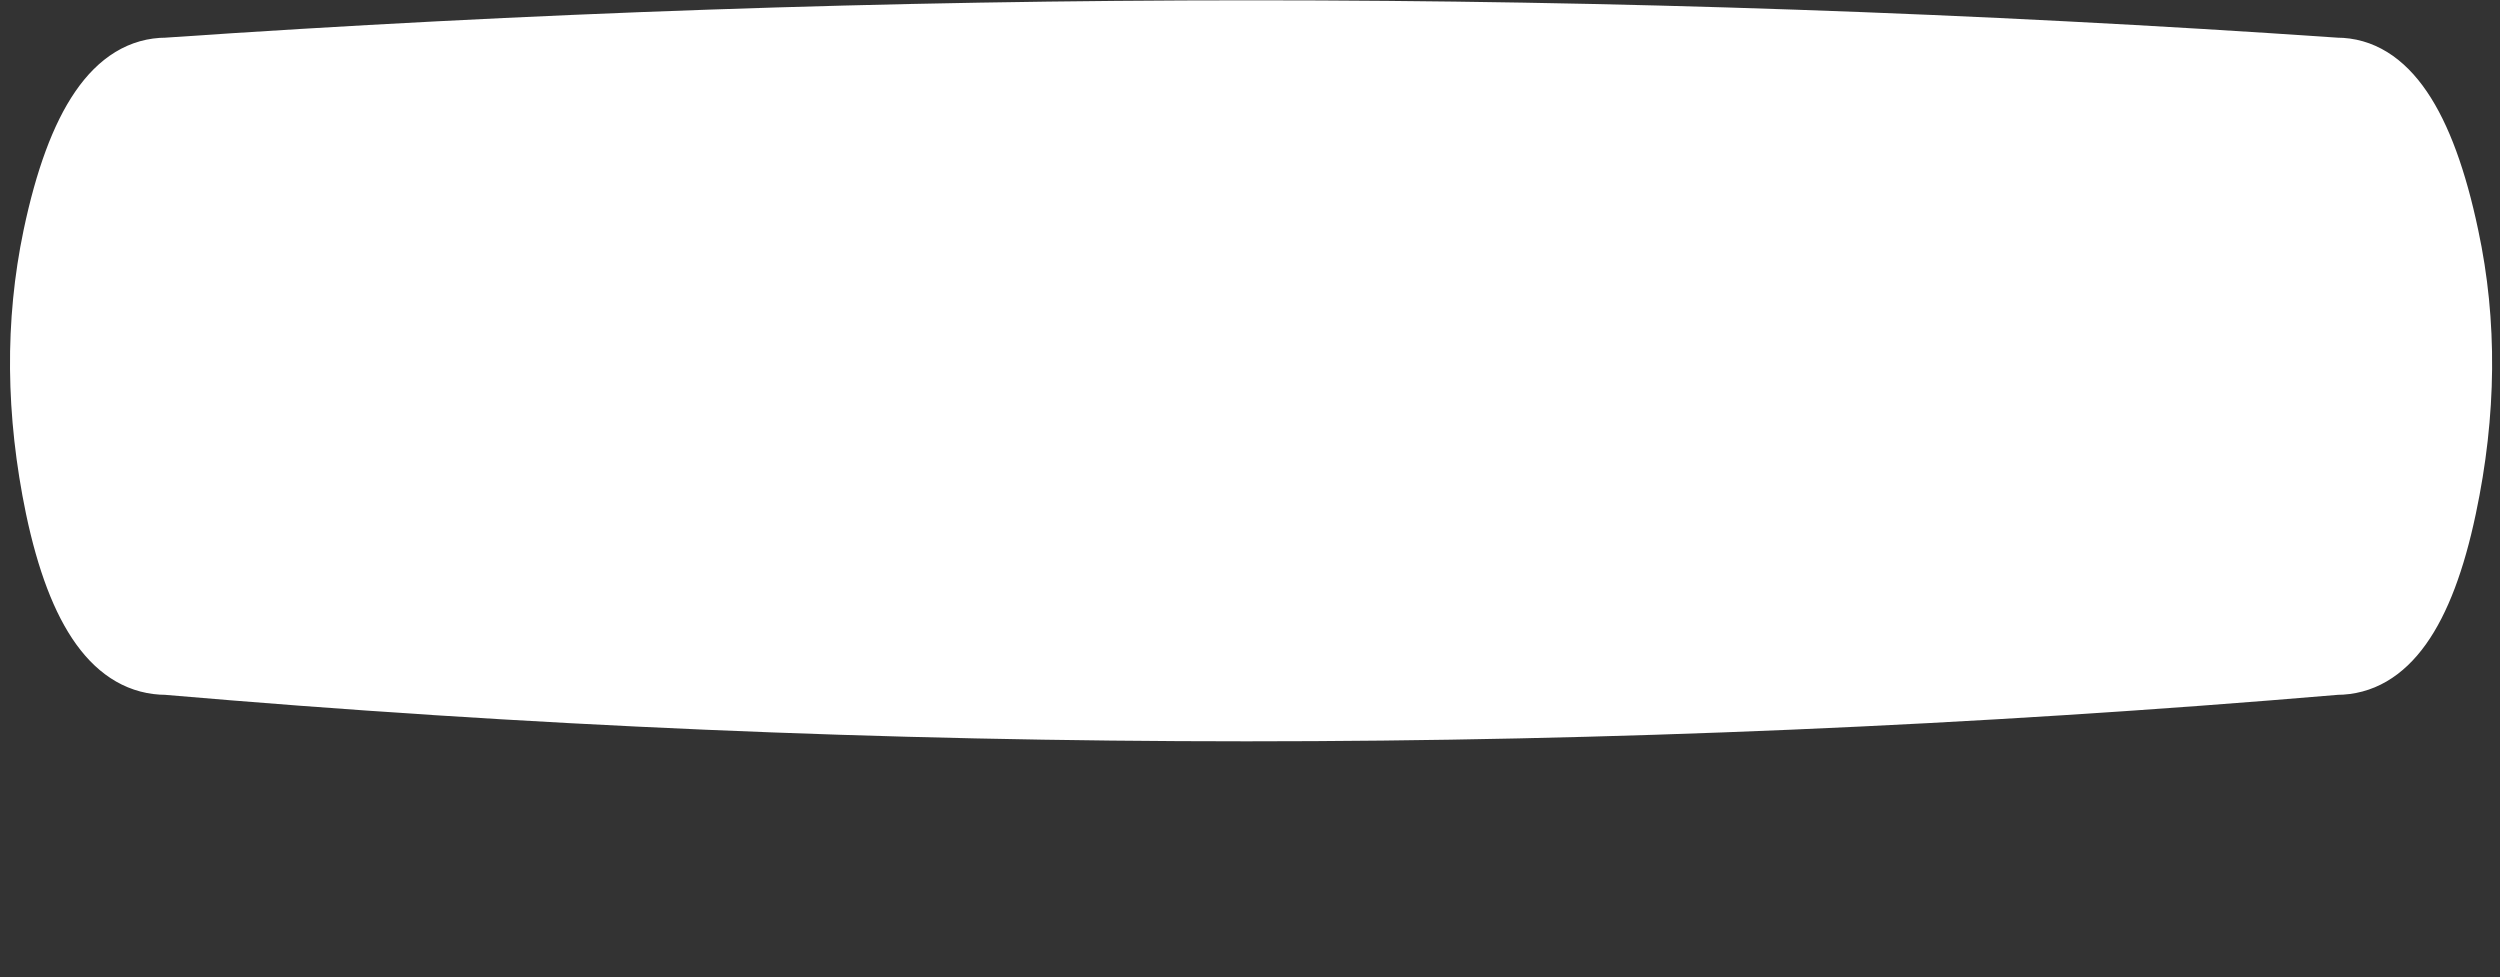 <?xml version="1.0" encoding="UTF-8" standalone="no"?>
<svg xmlns:xlink="http://www.w3.org/1999/xlink" height="80.45px" width="205.8px" xmlns="http://www.w3.org/2000/svg">
  <rect width="100%" height="100%" fill="#333333" stroke="none"/>
  <g transform="matrix(1.0, 0.0, 0.0, 1.0, 102.25, -74.95)">
    <path d="M-98.35 94.3 Q-100.6 105.05 -98.15 116.85 -95.35 130.15 -88.55 130.15 -0.05 137.8 90.1 130.15 96.8 130.15 99.6 116.85 102.1 105.05 99.8 94.3 96.8 80.05 90.1 80.05 0.75 73.9 -88.55 80.05 -95.35 80.05 -98.35 94.3" fill="#ffffff" fill-rule="evenodd" stroke="none">
      <animate attributeName="fill" dur="2s" repeatCount="indefinite" values="#ffffff;#ffffff"/>
      <animate attributeName="fill-opacity" dur="2s" repeatCount="indefinite" values="1.0;1.0"/>
      <animate attributeName="d" dur="2s" repeatCount="indefinite" values="M-98.35 94.3 Q-100.6 105.05 -98.15 116.85 -95.35 130.15 -88.55 130.15 -0.05 137.8 90.1 130.15 96.8 130.15 99.6 116.85 102.1 105.05 99.8 94.3 96.8 80.05 90.1 80.05 0.75 73.9 -88.55 80.05 -95.35 80.05 -98.35 94.3;M-100.25 101.95 Q-100.25 115.95 -100.25 129.95 -100.2 147.8 -93.1 147.8 -1.4 159.05 94.45 147.8 101.55 147.8 101.55 129.95 101.55 115.95 101.55 101.95 101.55 84.05 94.45 84.1 -0.9 92.7 -93.1 84.1 -100.2 84.05 -100.25 101.95"/>
    </path>
    <path d="M-98.35 94.3 Q-95.35 80.05 -88.55 80.05 0.75 73.9 90.1 80.05 96.8 80.05 99.8 94.3 102.1 105.05 99.6 116.85 96.8 130.15 90.1 130.15 -0.05 137.8 -88.55 130.15 -95.35 130.15 -98.15 116.85 -100.6 105.05 -98.35 94.3 -95.35 80.05 -88.55 80.05 0.75 73.9 90.1 80.05 96.8 80.05 99.8 94.3 102.1 105.05 99.6 116.85 96.8 130.15 90.1 130.15 -0.05 137.8 -88.55 130.15 -95.35 130.15 -98.15 116.85 -100.6 105.05 -98.35 94.3" fill="none" stroke="#ffffff" stroke-linecap="round" stroke-linejoin="round" stroke-width="4.0">
      <animate attributeName="stroke" dur="2s" repeatCount="indefinite" values="#ffffff;#ffffff"/>
      <animate attributeName="stroke-width" dur="2s" repeatCount="indefinite" values="4.0;4.0"/>
      <animate attributeName="fill-opacity" dur="2s" repeatCount="indefinite" values="1.0;1.0"/>
      <animate attributeName="d" dur="2s" repeatCount="indefinite" values="M-98.35 94.3 Q-95.35 80.05 -88.55 80.05 0.75 73.9 90.1 80.05 96.8 80.05 99.8 94.3 102.1 105.05 99.6 116.85 96.8 130.15 90.1 130.15 -0.05 137.8 -88.55 130.15 -95.35 130.15 -98.15 116.85 -100.6 105.05 -98.35 94.3 -95.35 80.05 -88.55 80.05 0.75 73.9 90.1 80.05 96.8 80.05 99.8 94.3 102.1 105.05 99.6 116.85 96.8 130.15 90.1 130.15 -0.05 137.8 -88.55 130.15 -95.35 130.15 -98.15 116.85 -100.6 105.05 -98.35 94.3;M-100.25 101.95 Q-100.2 84.05 -93.1 84.1 -0.9 92.7 94.45 84.1 101.55 84.05 101.55 101.95 101.55 115.95 101.55 129.95 101.55 147.8 94.45 147.8 -1.4 159.05 -93.1 147.8 -100.2 147.8 -100.25 129.95 -100.25 115.95 -100.25 101.95 -100.2 84.05 -93.1 84.1 -0.9 92.7 94.45 84.1 101.55 84.05 101.55 101.95 101.55 115.95 101.55 129.95 101.55 147.8 94.45 147.8 -1.4 159.05 -93.1 147.8 -100.2 147.8 -100.25 129.95 -100.25 115.95 -100.25 101.95"/>
    </path>
  </g>
</svg>
